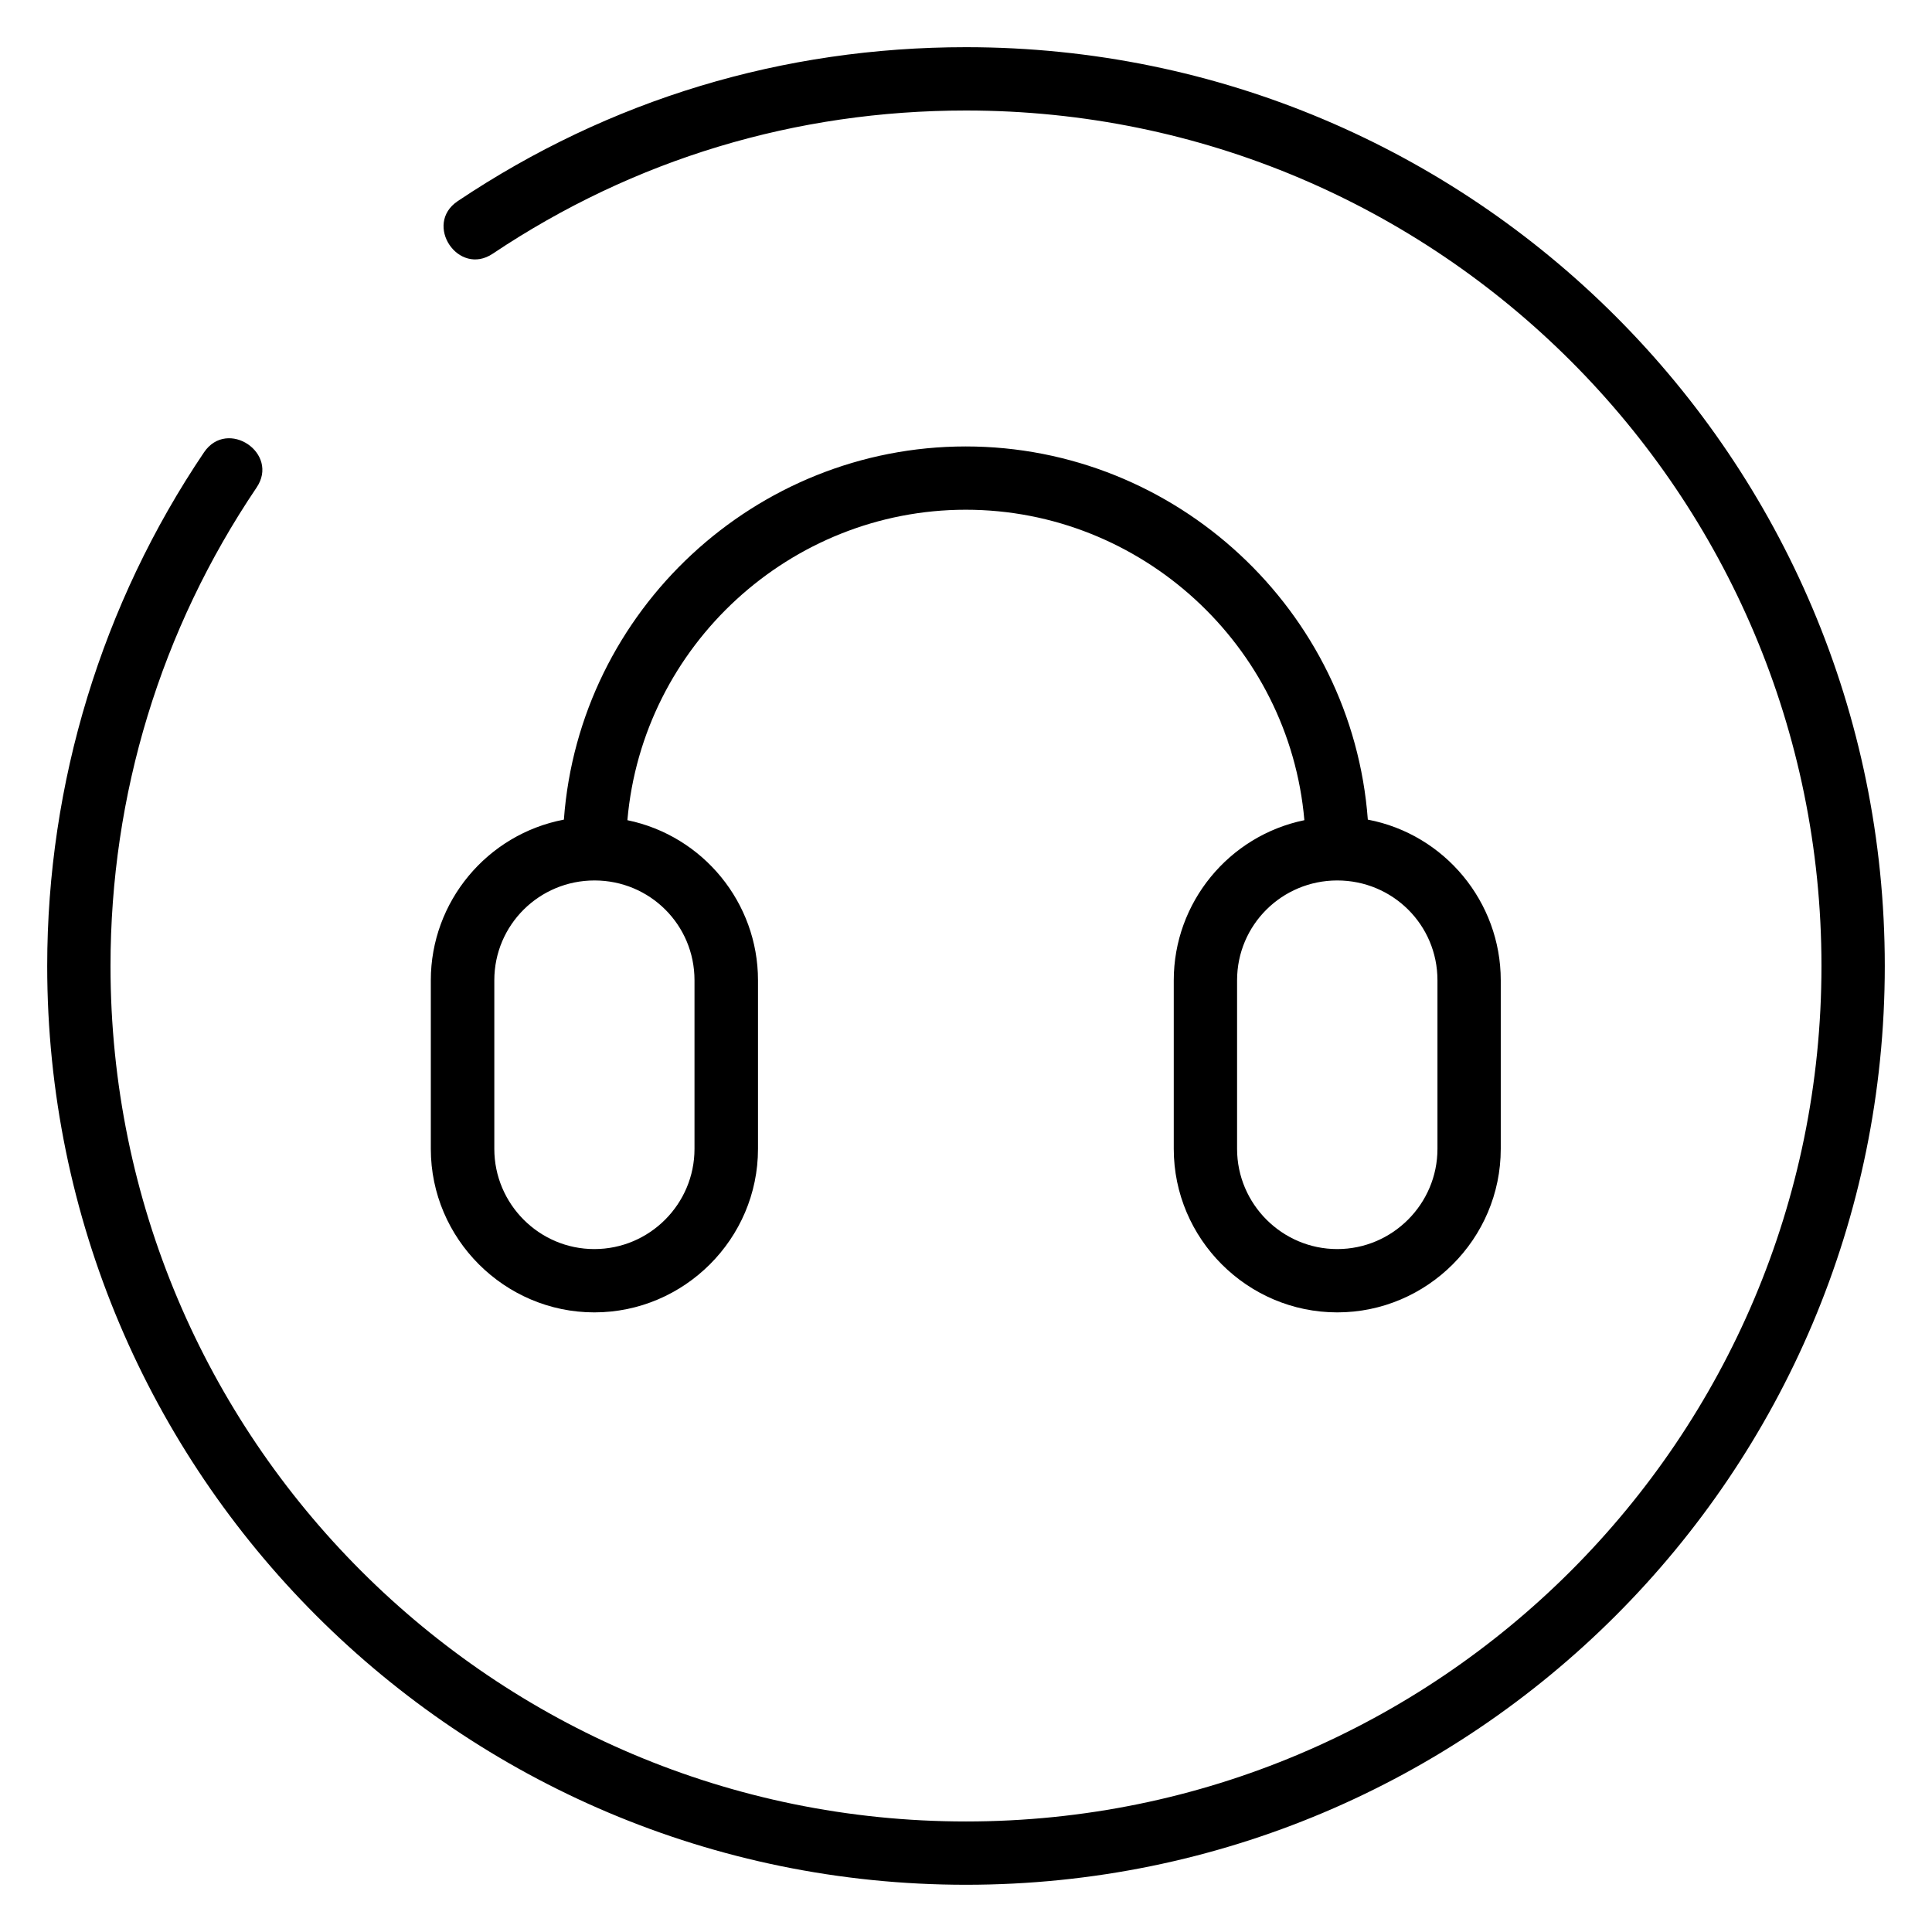 <?xml version="1.0" encoding="UTF-8"?>
<!-- Uploaded to: ICON Repo, www.iconrepo.com, Generator: ICON Repo Mixer Tools -->
<svg fill="#000000" width="800px" height="800px" version="1.1" viewBox="144 144 512 512" xmlns="http://www.w3.org/2000/svg">
 <path d="m506.5 361.21c20.355 3.879 35.215 21.816 35.215 42.57v44.688c0 23.832-19.496 43.328-43.328 43.328s-43.328-19.496-43.328-43.328v-44.688c0-20.555 14.559-38.289 34.613-42.422-4.031-46.301-43.227-82.273-89.727-82.273s-85.648 35.973-89.68 82.273c20.051 4.133 34.613 21.867 34.613 42.422v44.688c0 23.832-19.547 43.328-43.379 43.328-23.781 0-43.328-19.496-43.328-43.328v-44.688c0-20.809 14.914-38.691 35.266-42.57 4.082-55.52 50.785-98.898 106.5-98.898 55.723 0 102.43 43.43 106.55 98.898zm-204.95 16.121c-14.66 0-26.551 11.789-26.551 26.449v44.688c0 14.609 11.891 26.551 26.5 26.551 14.66 0 26.551-11.941 26.551-26.551v-44.688c0-14.711-11.84-26.449-26.5-26.449zm196.84 0c-14.66 0-26.551 11.789-26.551 26.449v44.688c0 14.609 11.941 26.551 26.551 26.551s26.551-11.941 26.551-26.551v-44.688c0-14.711-11.891-26.449-26.551-26.449zm-223.79-166.11c-9.117 6.144-18.438-7.758-9.32-13.906 40.305-27.004 86.203-40.809 134.72-40.809 134.46 0 243.49 109.02 243.49 243.49 0 134.46-109.02 243.49-243.49 243.49-134.46 0-243.49-109.02-243.49-243.49 0-48.465 14.461-95.977 41.562-136.13 6.195-9.117 20.102 0.25 13.906 9.371-25.391 37.633-38.691 81.367-38.691 126.76 0 125.2 101.52 226.71 226.71 226.71s226.71-101.52 226.71-226.71-101.52-226.71-226.71-226.71c-45.09 0-87.914 12.848-125.4 37.938z"/>
</svg>